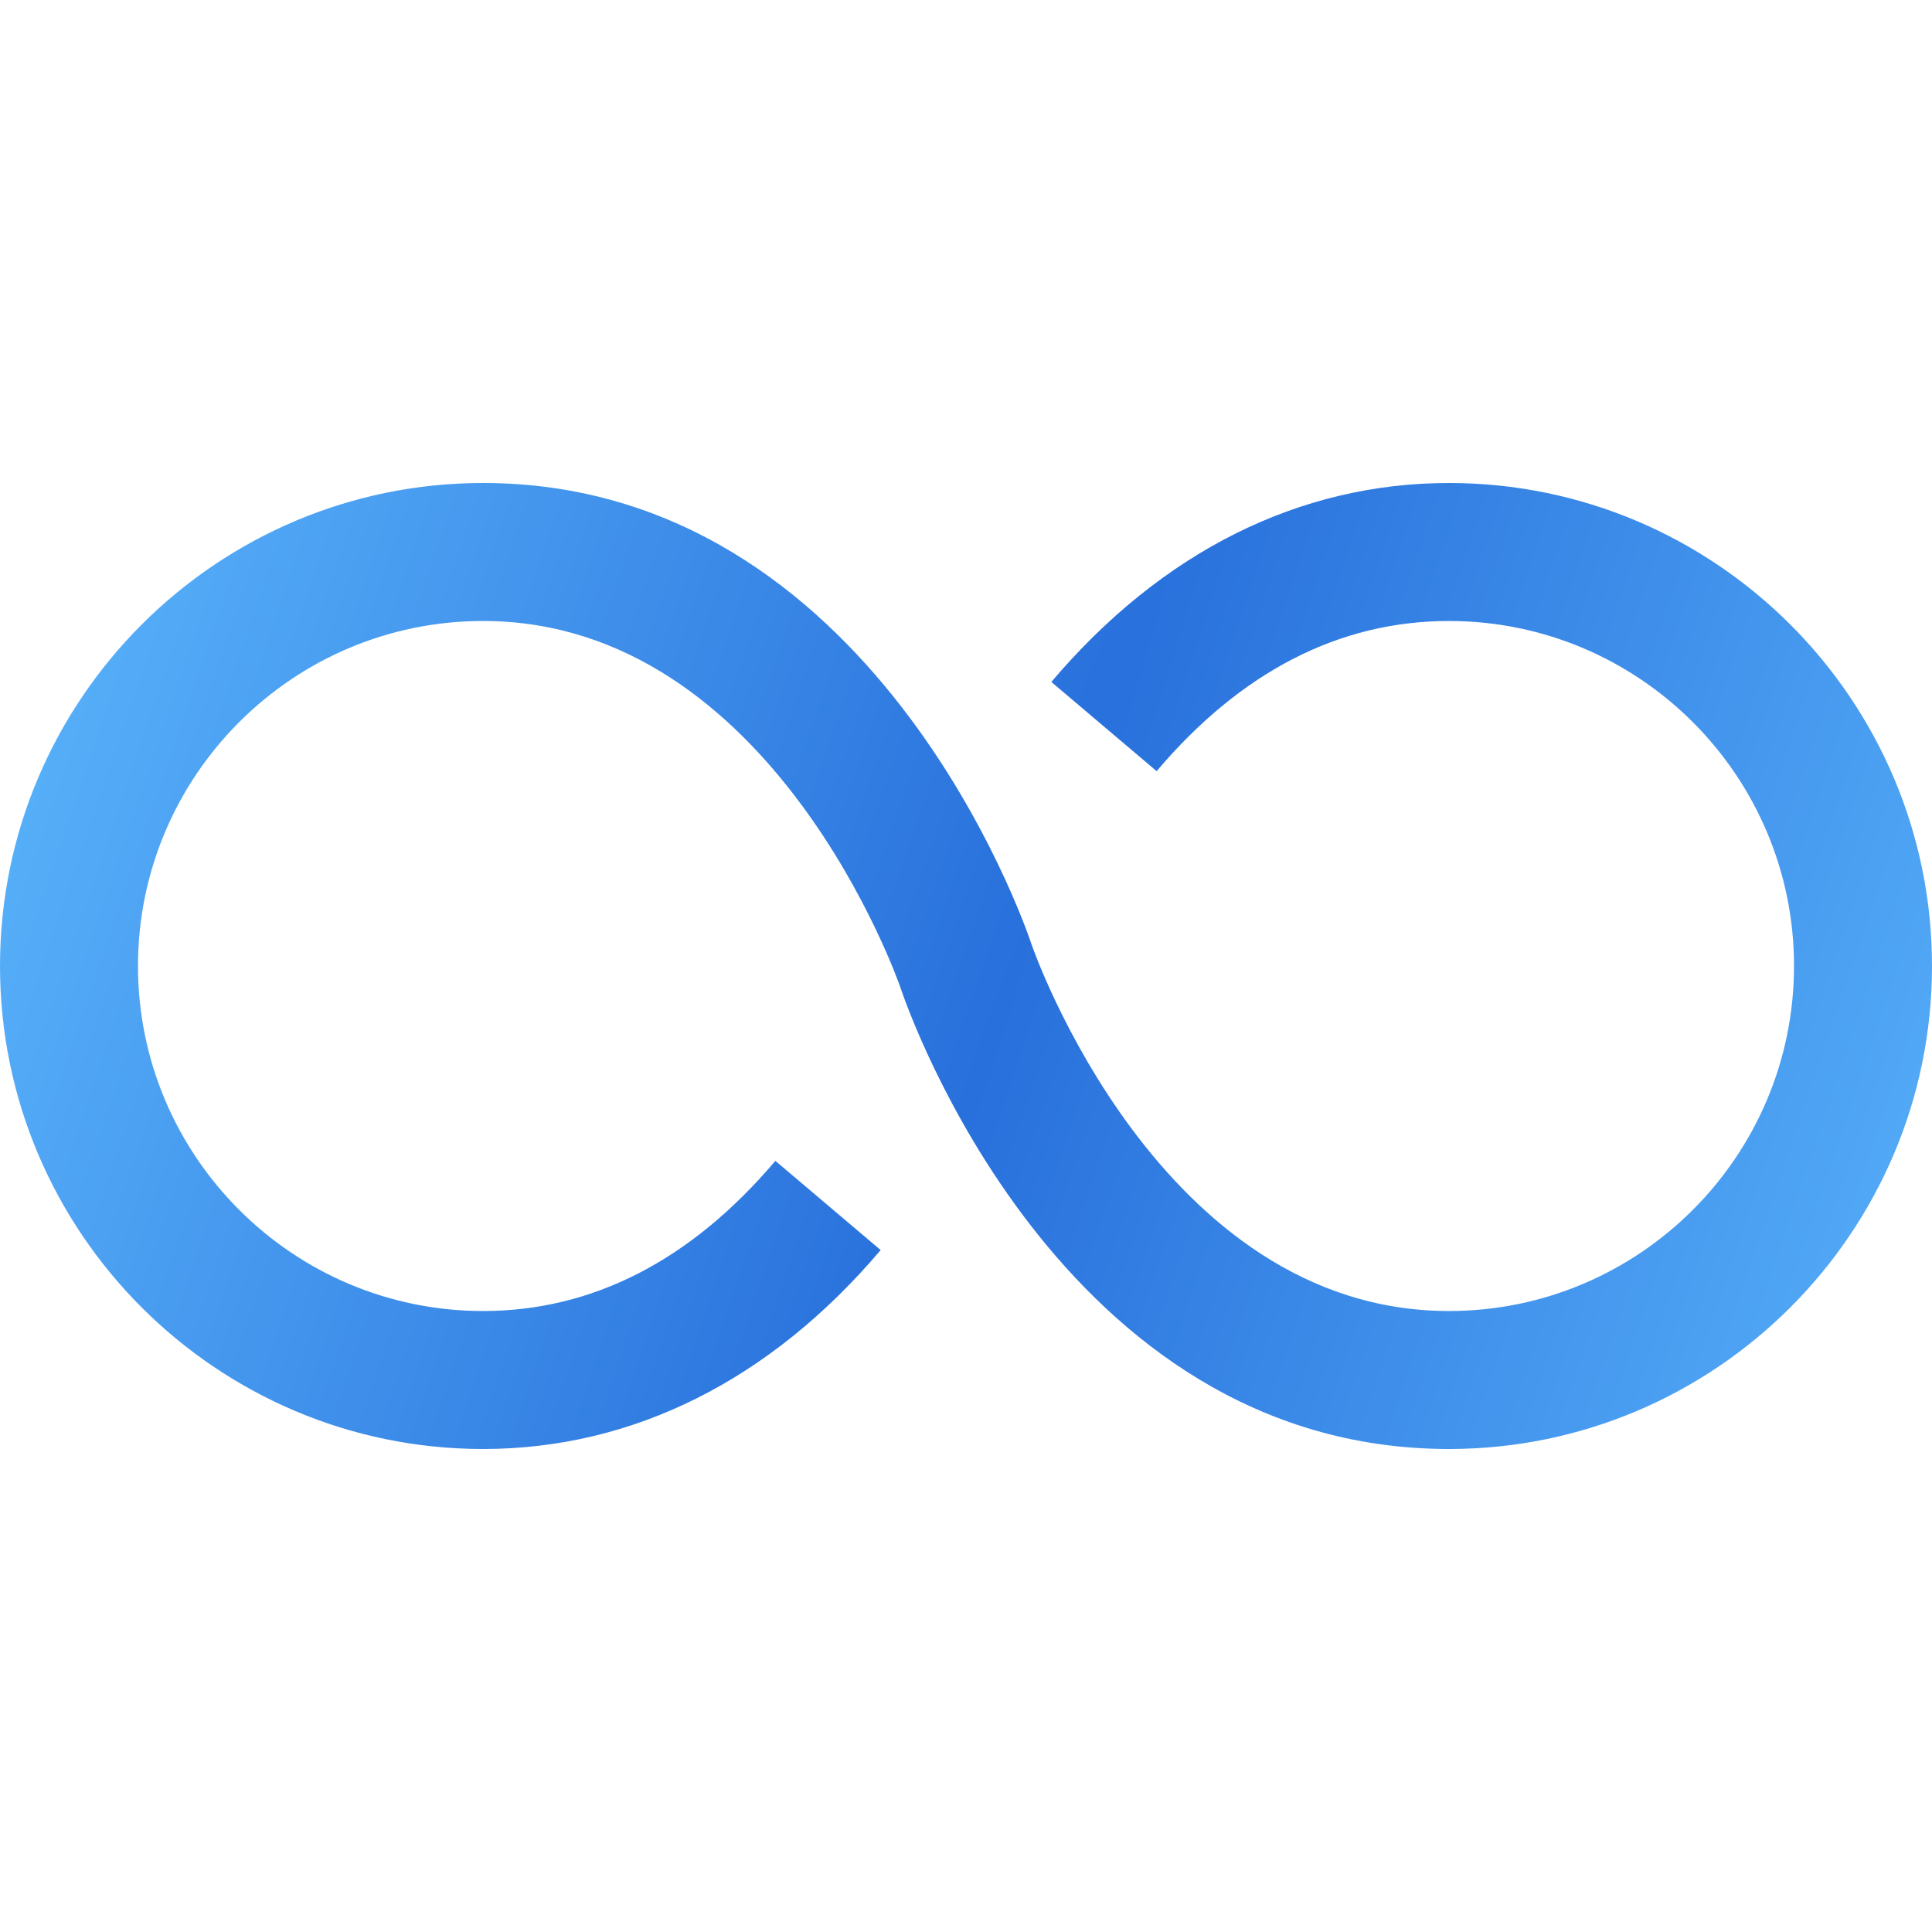 <svg width="64" height="64" viewBox="0 0 64 64" fill="none" xmlns="http://www.w3.org/2000/svg">
<path d="M48 48C35.072 48 30.039 33.349 29.831 32.722C29.792 32.606 25.618 20.571 16 20.571C9.698 20.571 4.571 25.698 4.571 32C4.571 38.302 9.698 43.429 16 43.429C19.63 43.429 22.887 41.755 25.685 38.455L29.173 41.41C25.518 45.721 20.965 48 16 48C7.177 48 0 40.823 0 32C0 23.177 7.177 16 16 16C28.928 16 33.961 30.651 34.169 31.278C34.208 31.394 38.382 43.429 48 43.429C54.302 43.429 59.429 38.302 59.429 32C59.429 25.698 54.302 20.571 48 20.571C44.37 20.571 41.113 22.245 38.315 25.545L34.827 22.59C38.482 18.279 43.035 16 48 16C56.823 16 64 23.177 64 32C64 40.823 56.823 48 48 48Z" fill="url(#paint0_radial_3192_17875)"/>
<defs>
<radialGradient id="paint0_radial_3192_17875" cx="0" cy="0" r="1" gradientUnits="userSpaceOnUse" gradientTransform="translate(32 36.795) rotate(19.298) scale(33.905 665.207)">
<stop stop-color="#2870DC"/>
<stop offset="1" stop-color="#57B0F9"/>
</radialGradient>
</defs>
</svg>
